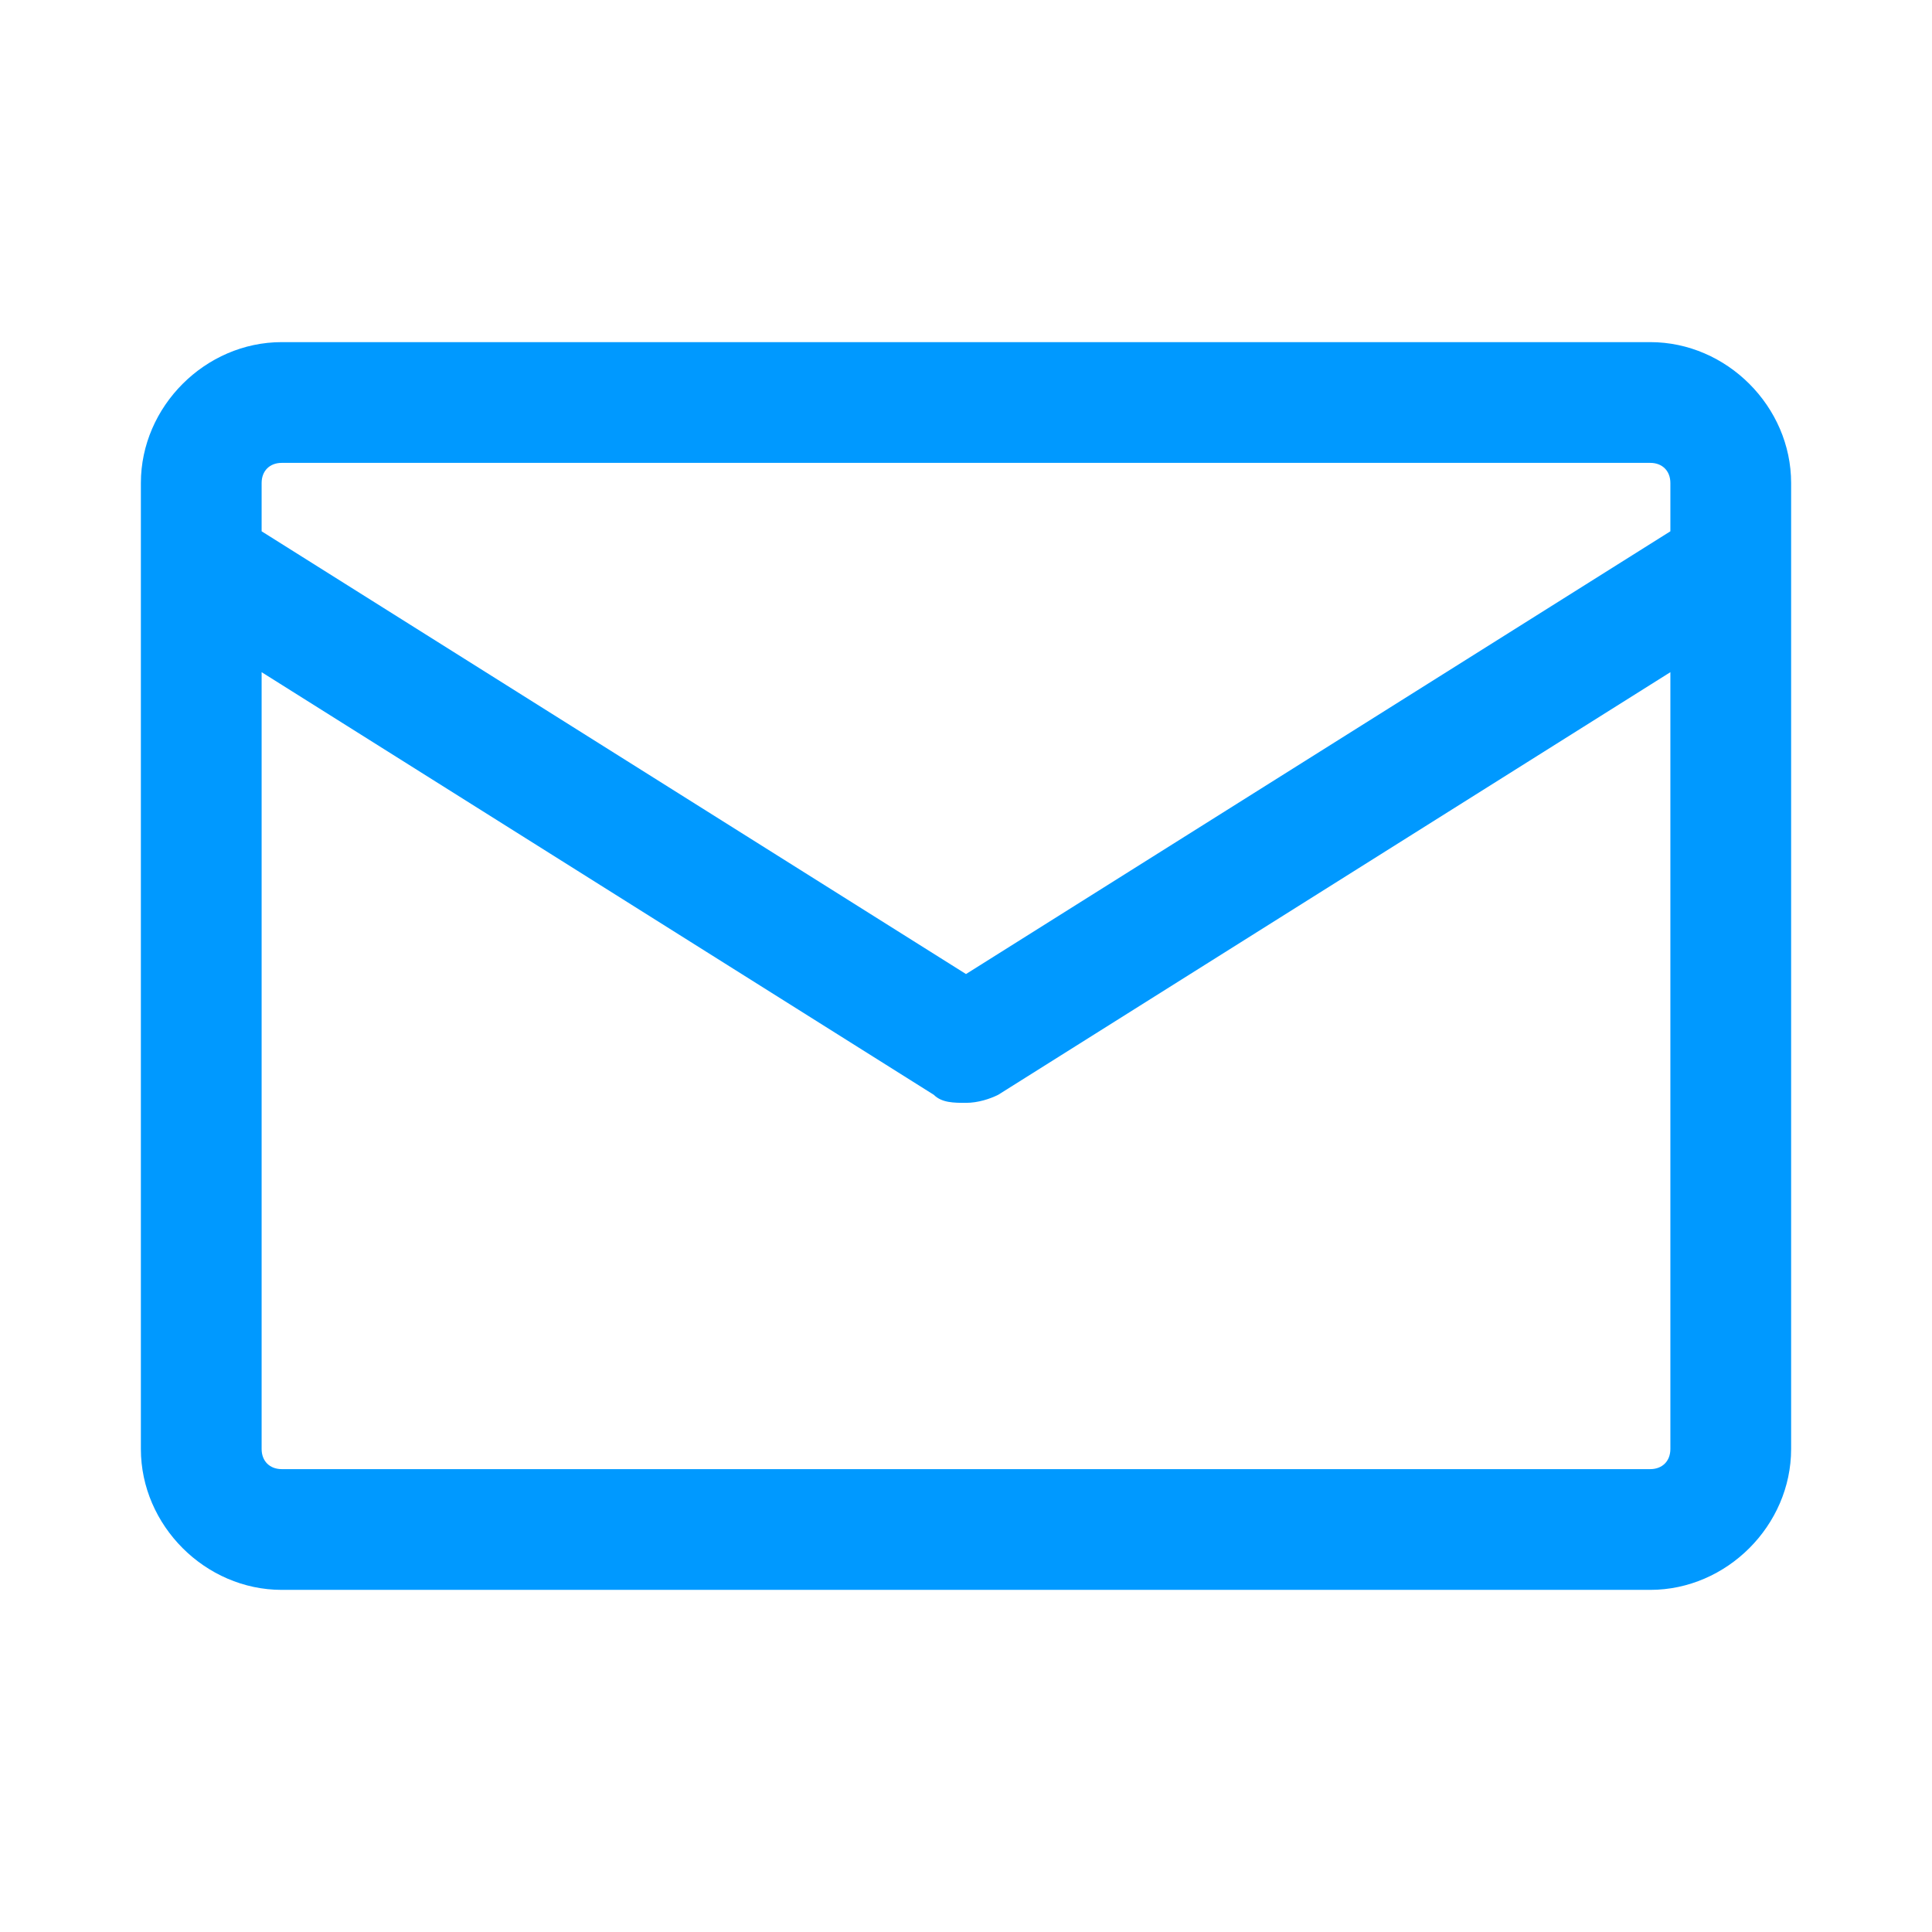 <?xml version="1.0" encoding="UTF-8"?>
<svg width="24px" height="24px" viewBox="0 0 24 24" version="1.1" xmlns="http://www.w3.org/2000/svg" xmlns:xlink="http://www.w3.org/1999/xlink">
    <title>email</title>
    <g id="final" stroke="none" stroke-width="1" fill="none" fill-rule="evenodd">
        <g id="展会模版4" transform="translate(-203, -8032)" fill="#0099FF" fill-rule="nonzero">
            <g id="编组-14" transform="translate(0, 7792)">
                <g id="编组-6" transform="translate(200.5, 80)">
                    <g id="email" transform="translate(2.5, 160)">
                        <rect id="矩形" opacity="0" x="0" y="0" width="24" height="24"></rect>
                        <path d="M20.5,4.25 L3.5,4.25 C2.55,4.25 1.75,5.05 1.75,6 L1.75,18 C1.75,18.95 2.55,19.75 3.5,19.75 L20.5,19.75 C21.45,19.75 22.25,18.95 22.25,18 L22.25,6 C22.25,5.05 21.45,4.25 20.5,4.25 L20.5,4.25 Z M3.5,5.75 L20.5,5.75 C20.65,5.75 20.75,5.85 20.75,6 L20.75,6.6 L12,12.1 L3.25,6.6 L3.25,6 C3.25,5.85 3.35,5.75 3.5,5.75 Z M20.5,18.25 L3.5,18.25 C3.35,18.25 3.25,18.15 3.25,18 L3.25,8.35 L11.6,13.6 C11.7,13.7 11.85,13.7 12,13.7 C12.15,13.7 12.3,13.65 12.4,13.6 L20.75,8.35 L20.75,18 C20.75,18.15 20.65,18.25 20.5,18.25 L20.5,18.25 Z" id="形状"></path>
                    </g>
                </g>
            </g>
        </g>
    </g>
</svg>